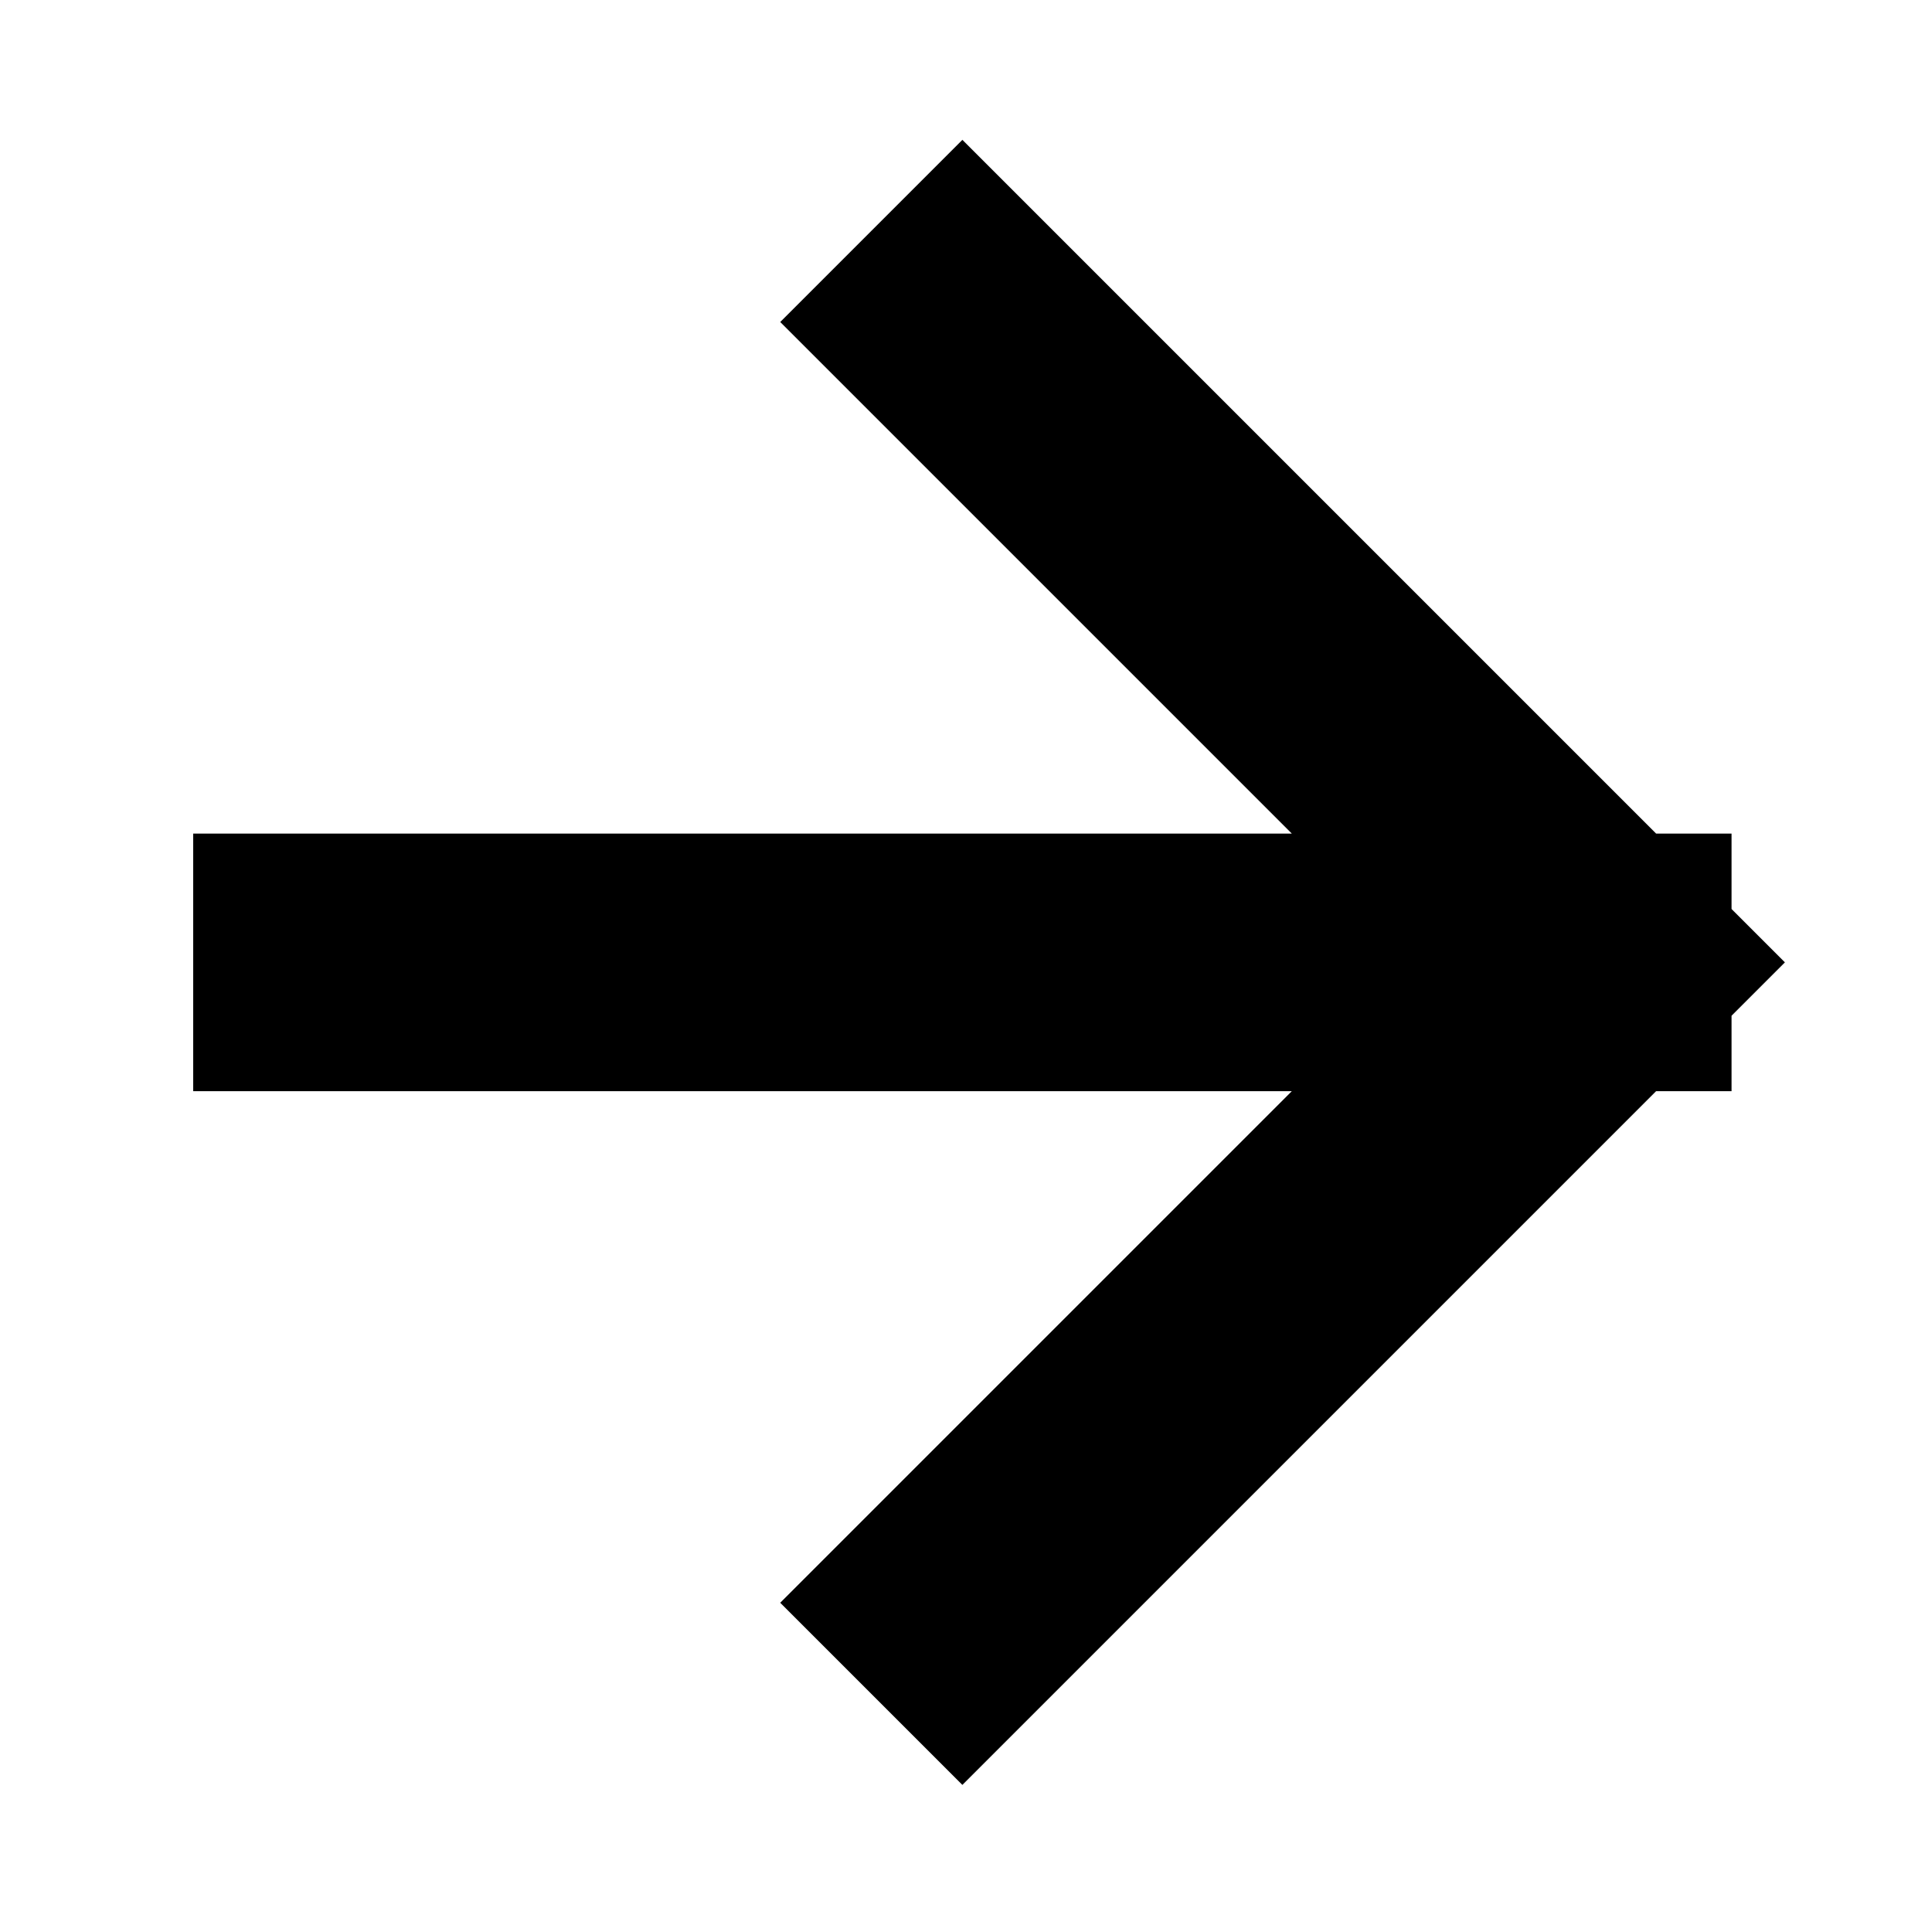 <?xml version="1.0" standalone="no"?>
<svg xmlns="http://www.w3.org/2000/svg" width="30" height="30" stroke-width="3.2" stroke="#000000" fill="none" stroke-linejoin="arcs" stroke-linecap="square" viewBox="0 0 24 24"> <g fill="none" fill-rule="evenodd"><rect width="24" height="24" style="stroke:rgba(0,0,0,0)"></rect><path d="M19.91,11.955 L4,11.955 M11.955,4 L19.91,11.955 L11.955,19.91" stroke="#000000"></path></g></svg>